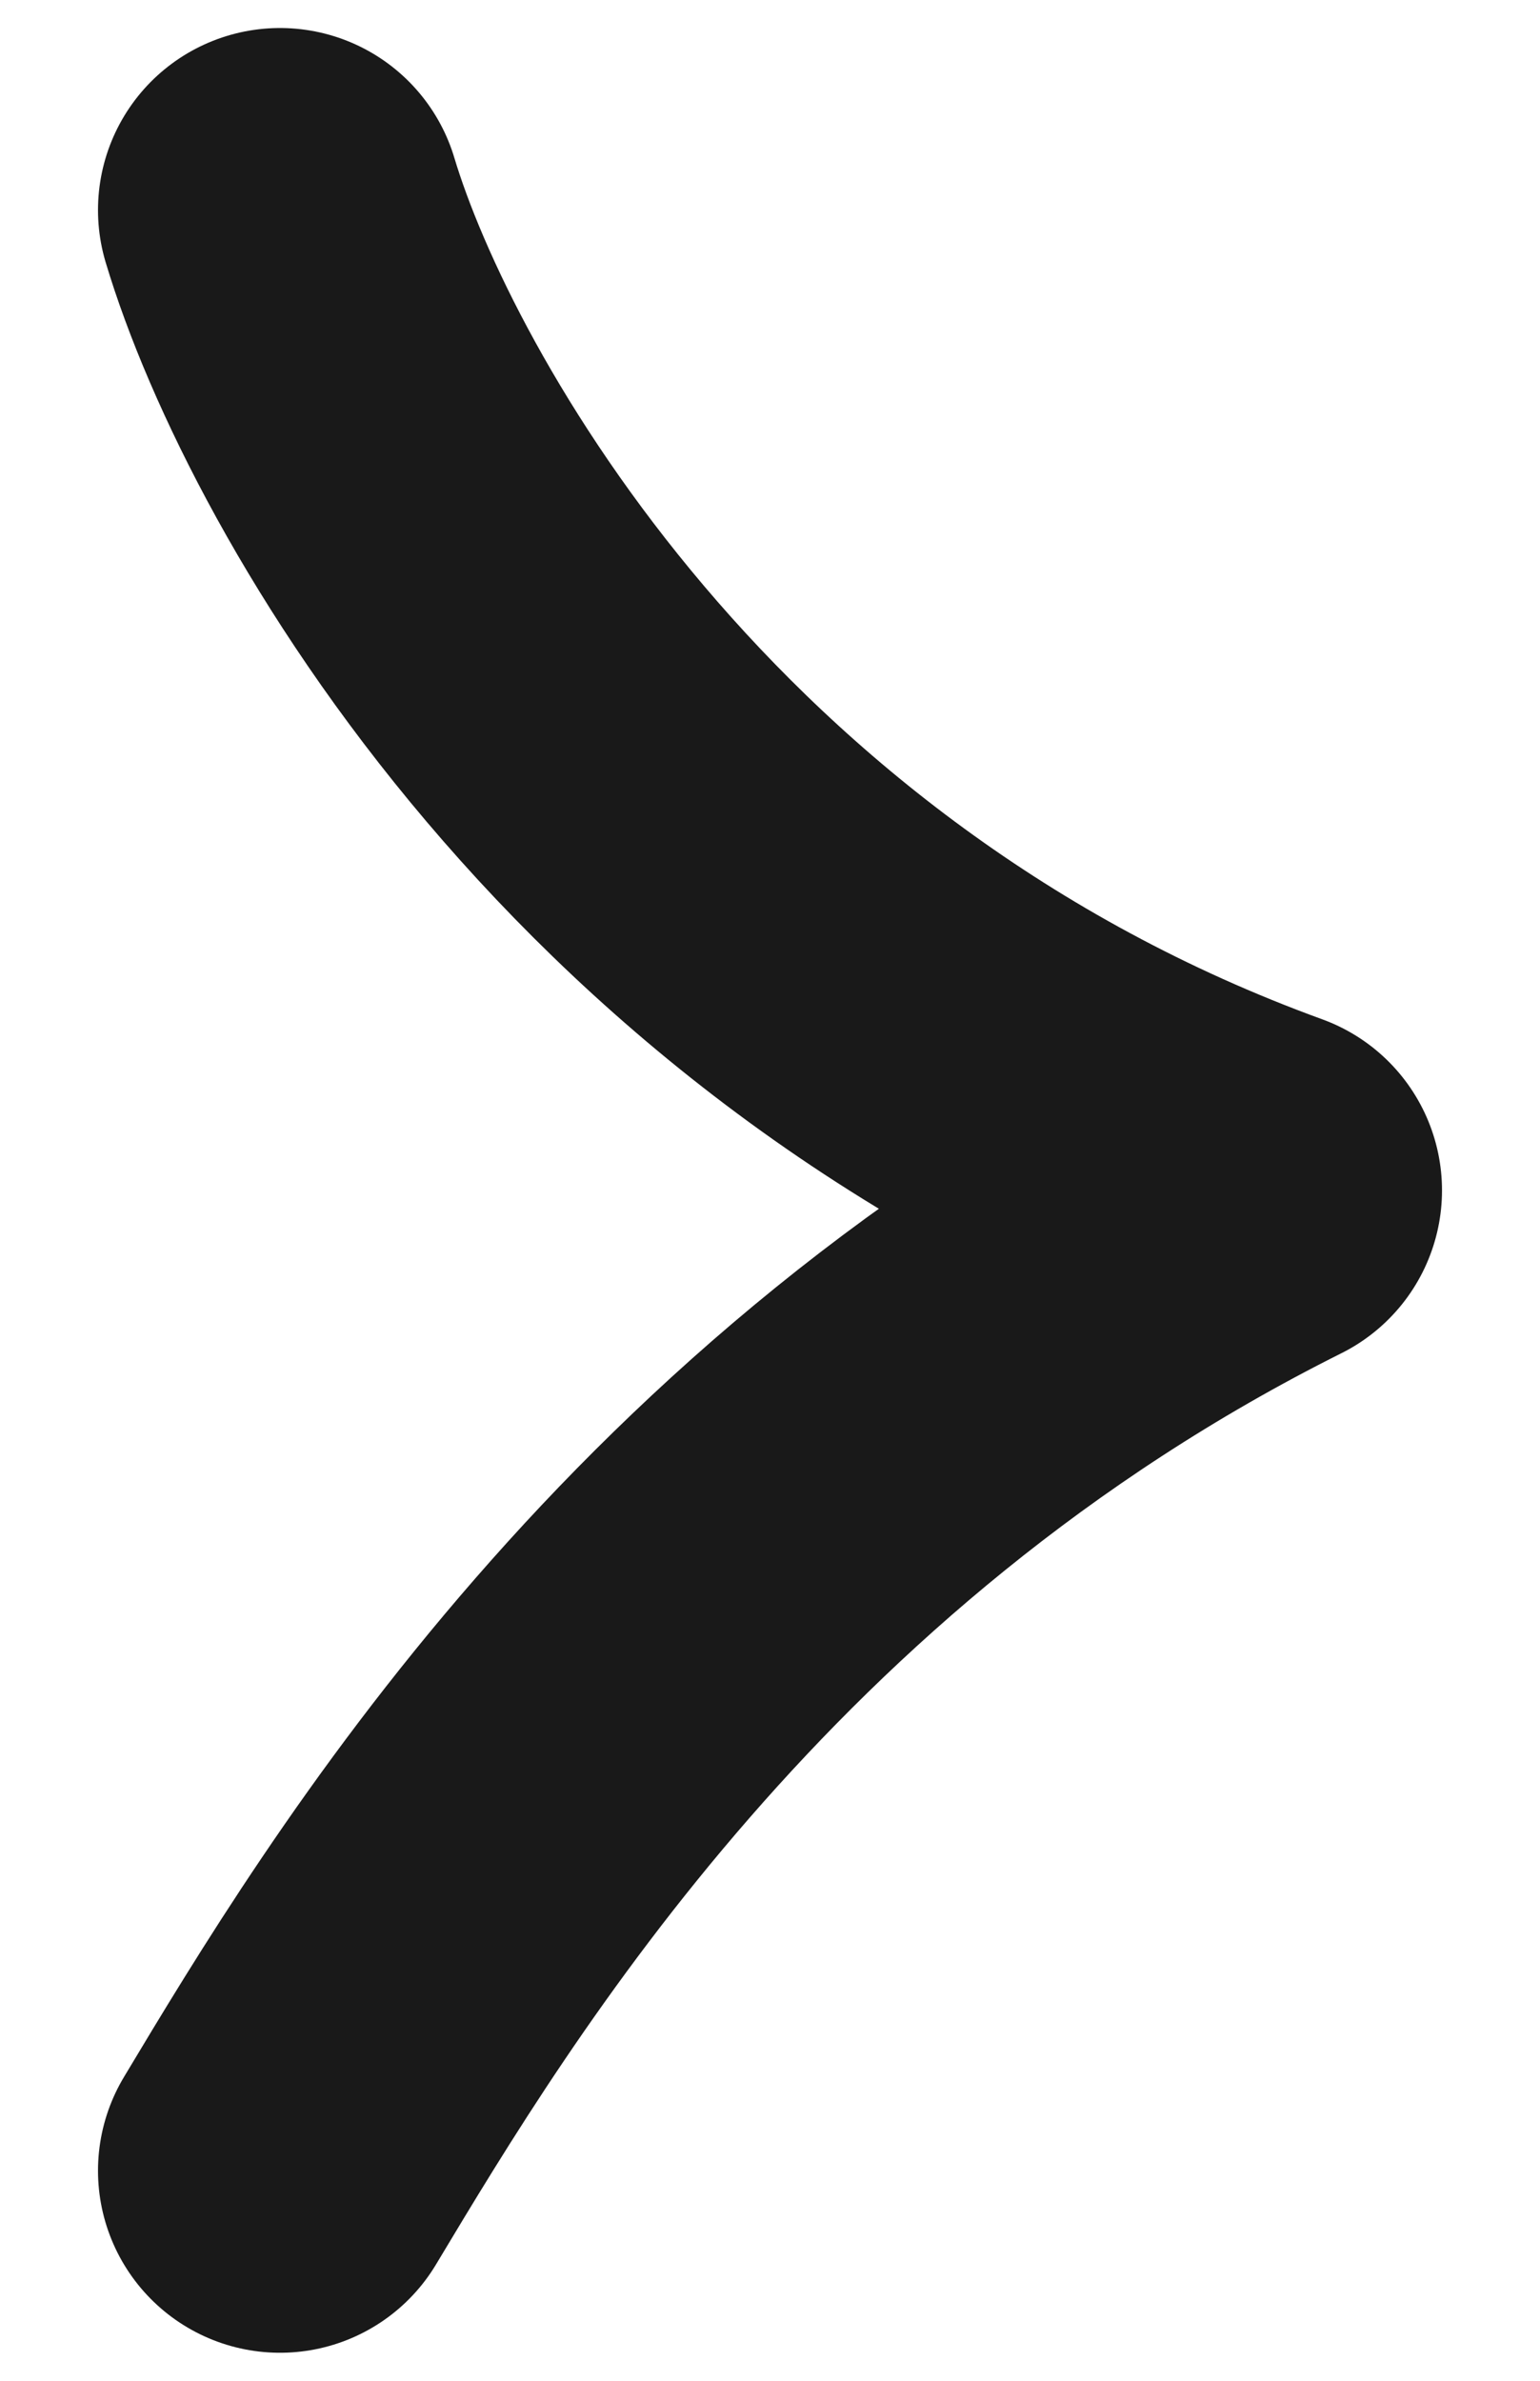 <svg width="11" height="17" viewBox="0 0 11 17" fill="none" xmlns="http://www.w3.org/2000/svg">
<path d="M2 1.5C2.5 3.167 4.6 6.9 9 8.5C5 10.5 3 13.833 2 15.5" stroke="#191919" stroke-width="2.6" stroke-linecap="round" stroke-linejoin="round"/>
</svg>
